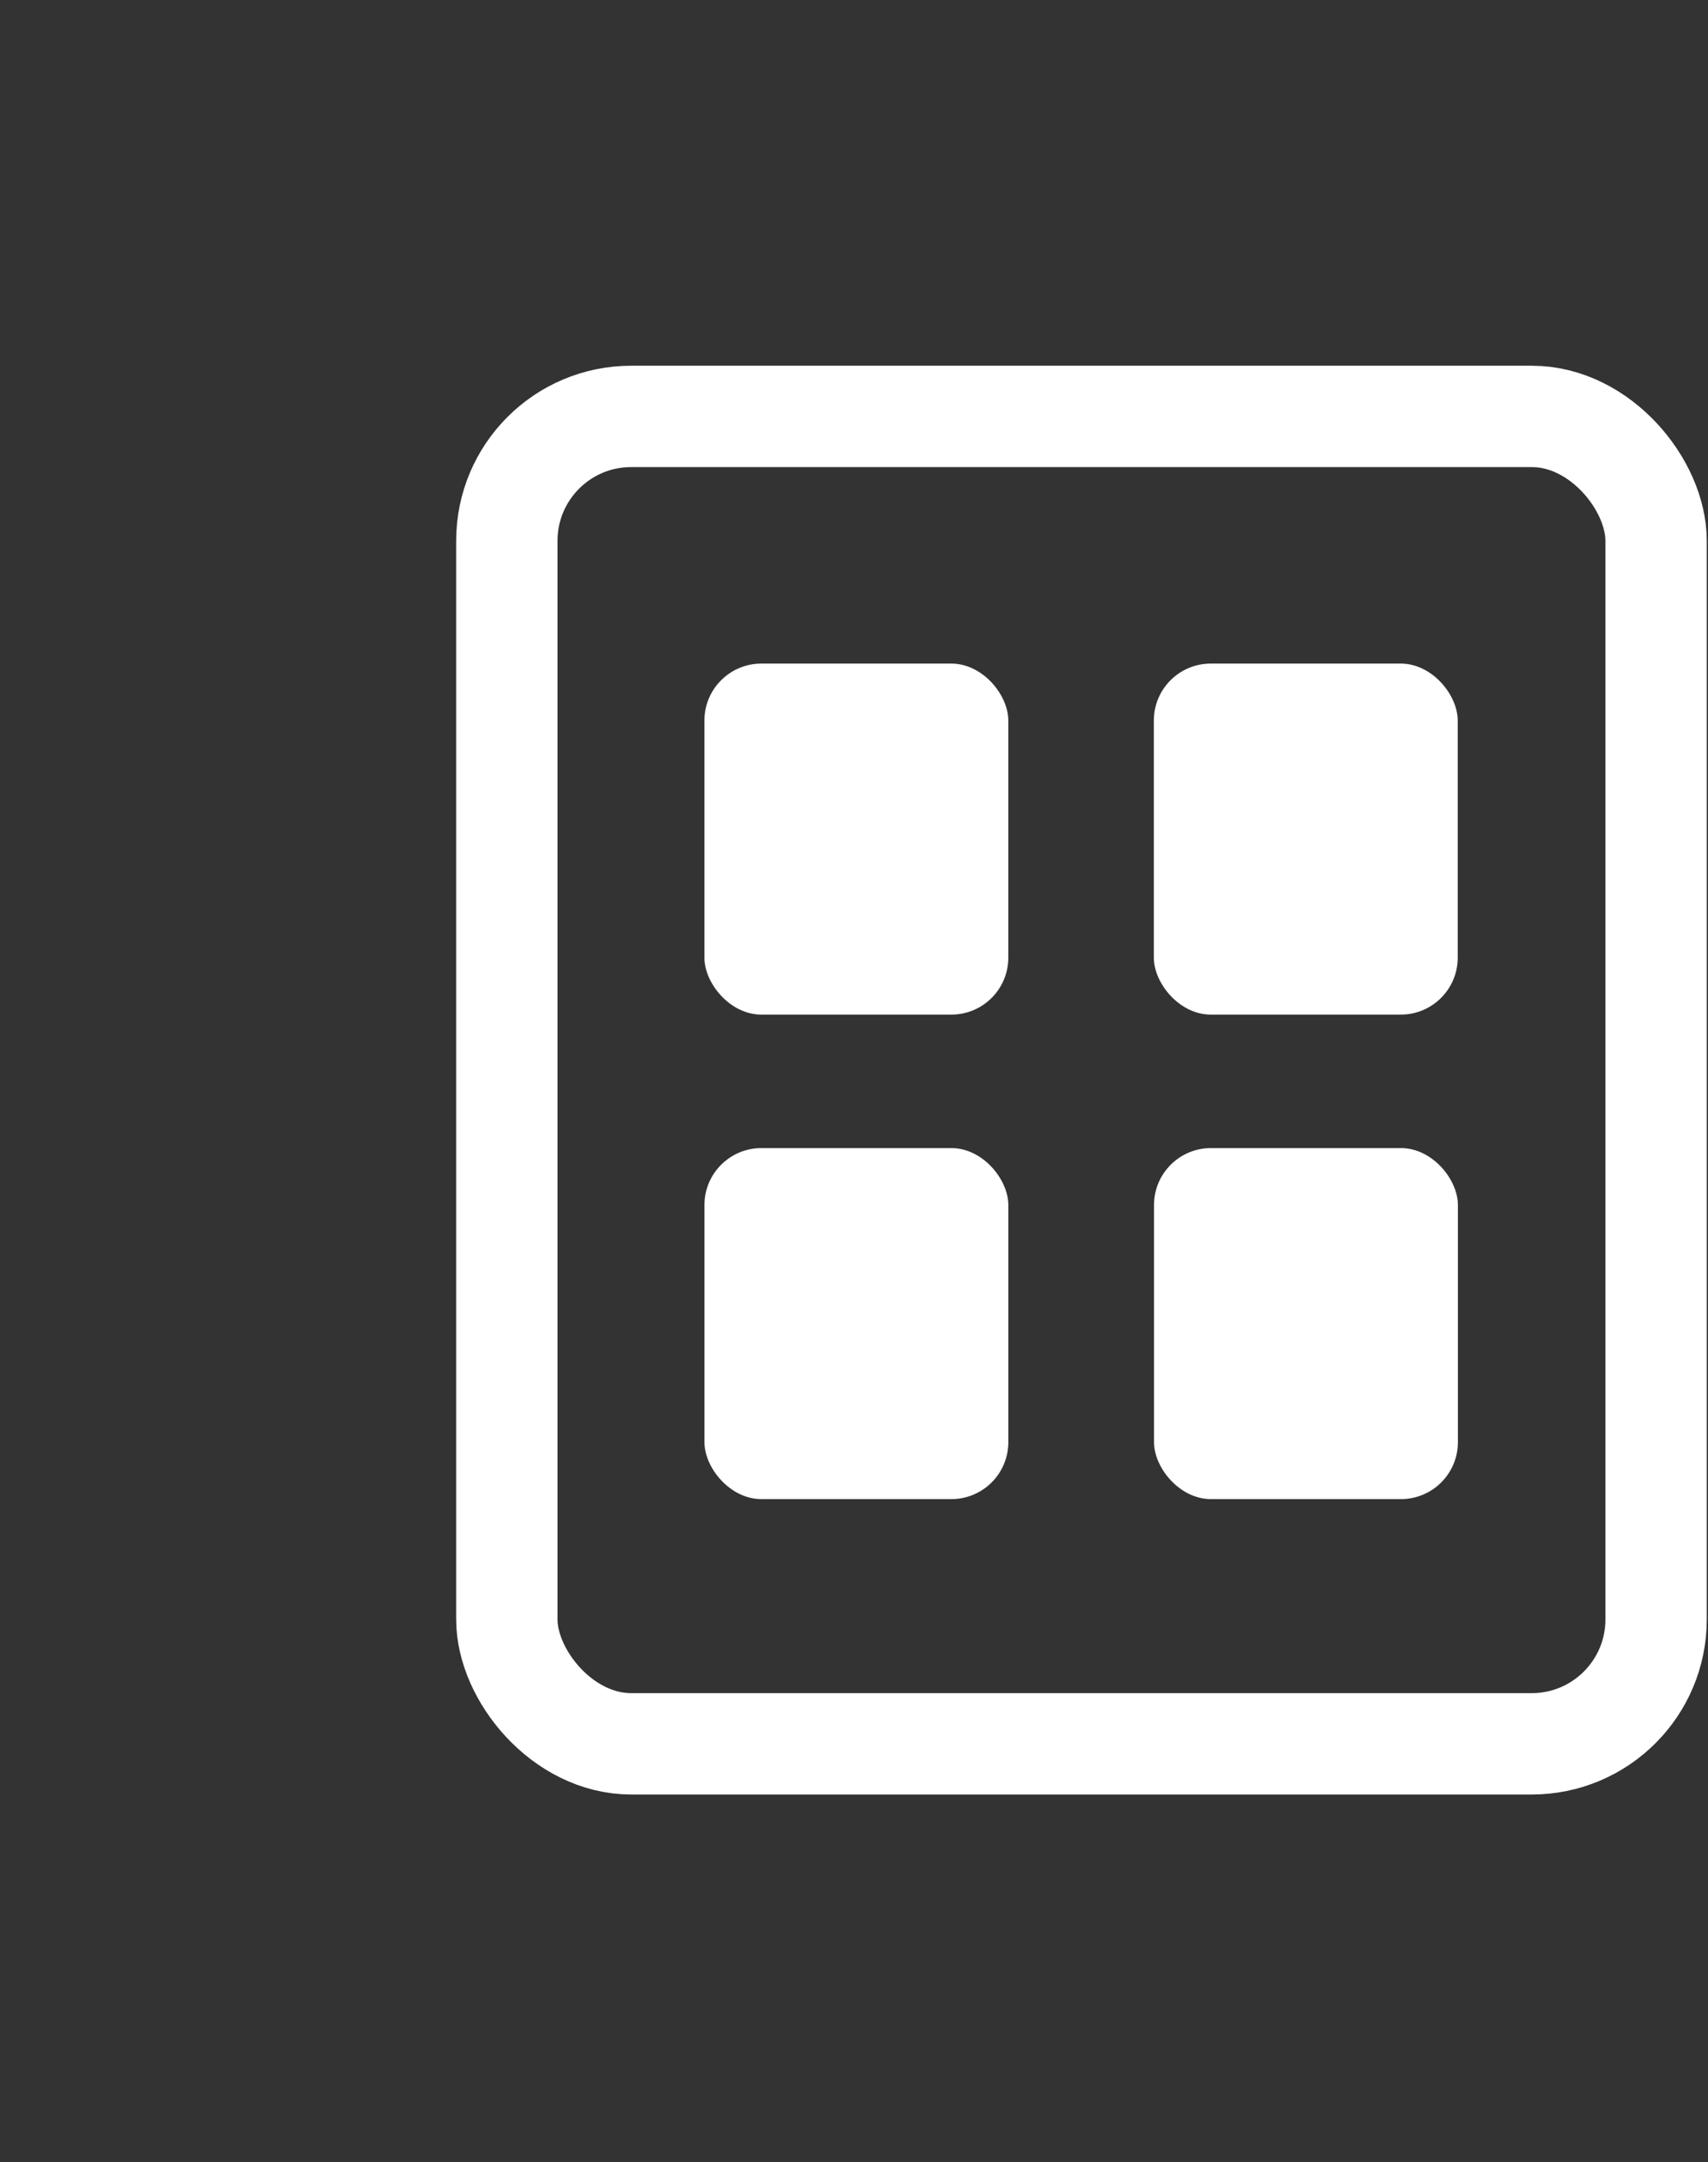 <svg id="_8_comics" data-name="8 comics" xmlns="http://www.w3.org/2000/svg" viewBox="0 0 691.07 874.64"><rect x="0" y="0" width="691.07" height="874.64" fill="#333333" stroke="none"/><defs><style>.cls-1{fill:#14d074;opacity:0;}.cls-2{fill:#fff;}.cls-3{fill:none;stroke:#fff;stroke-miterlimit:10;stroke-width:41px;}</style></defs><title>comics_2</title><path class="cls-1" d="M2150,2180.66a435.34,435.34,0,0,0-253.75-81.11c-241.53,0-437.32,195.8-437.32,437.32s195.79,437.32,437.32,437.32a435.33,435.33,0,0,0,253.75-81.1Z" transform="translate(-1458.93 -2099.55)"/><g id="Слой_6" data-name="Слой 6"><rect class="cls-2" x="285.01" y="268.45" width="122.96" height="142" rx="23.04" ry="23.04"/><rect class="cls-2" x="285.02" y="464.45" width="122.96" height="142" rx="23.04" ry="23.04"/><rect class="cls-2" x="466.92" y="464.45" width="122.96" height="142" rx="23.04" ry="23.04"/><rect class="cls-2" x="466.85" y="268.45" width="122.96" height="142" rx="23.04" ry="23.04"/></g><rect class="cls-3" x="205.07" y="168.45" width="465" height="537" rx="50.33" ry="50.33"/></svg>